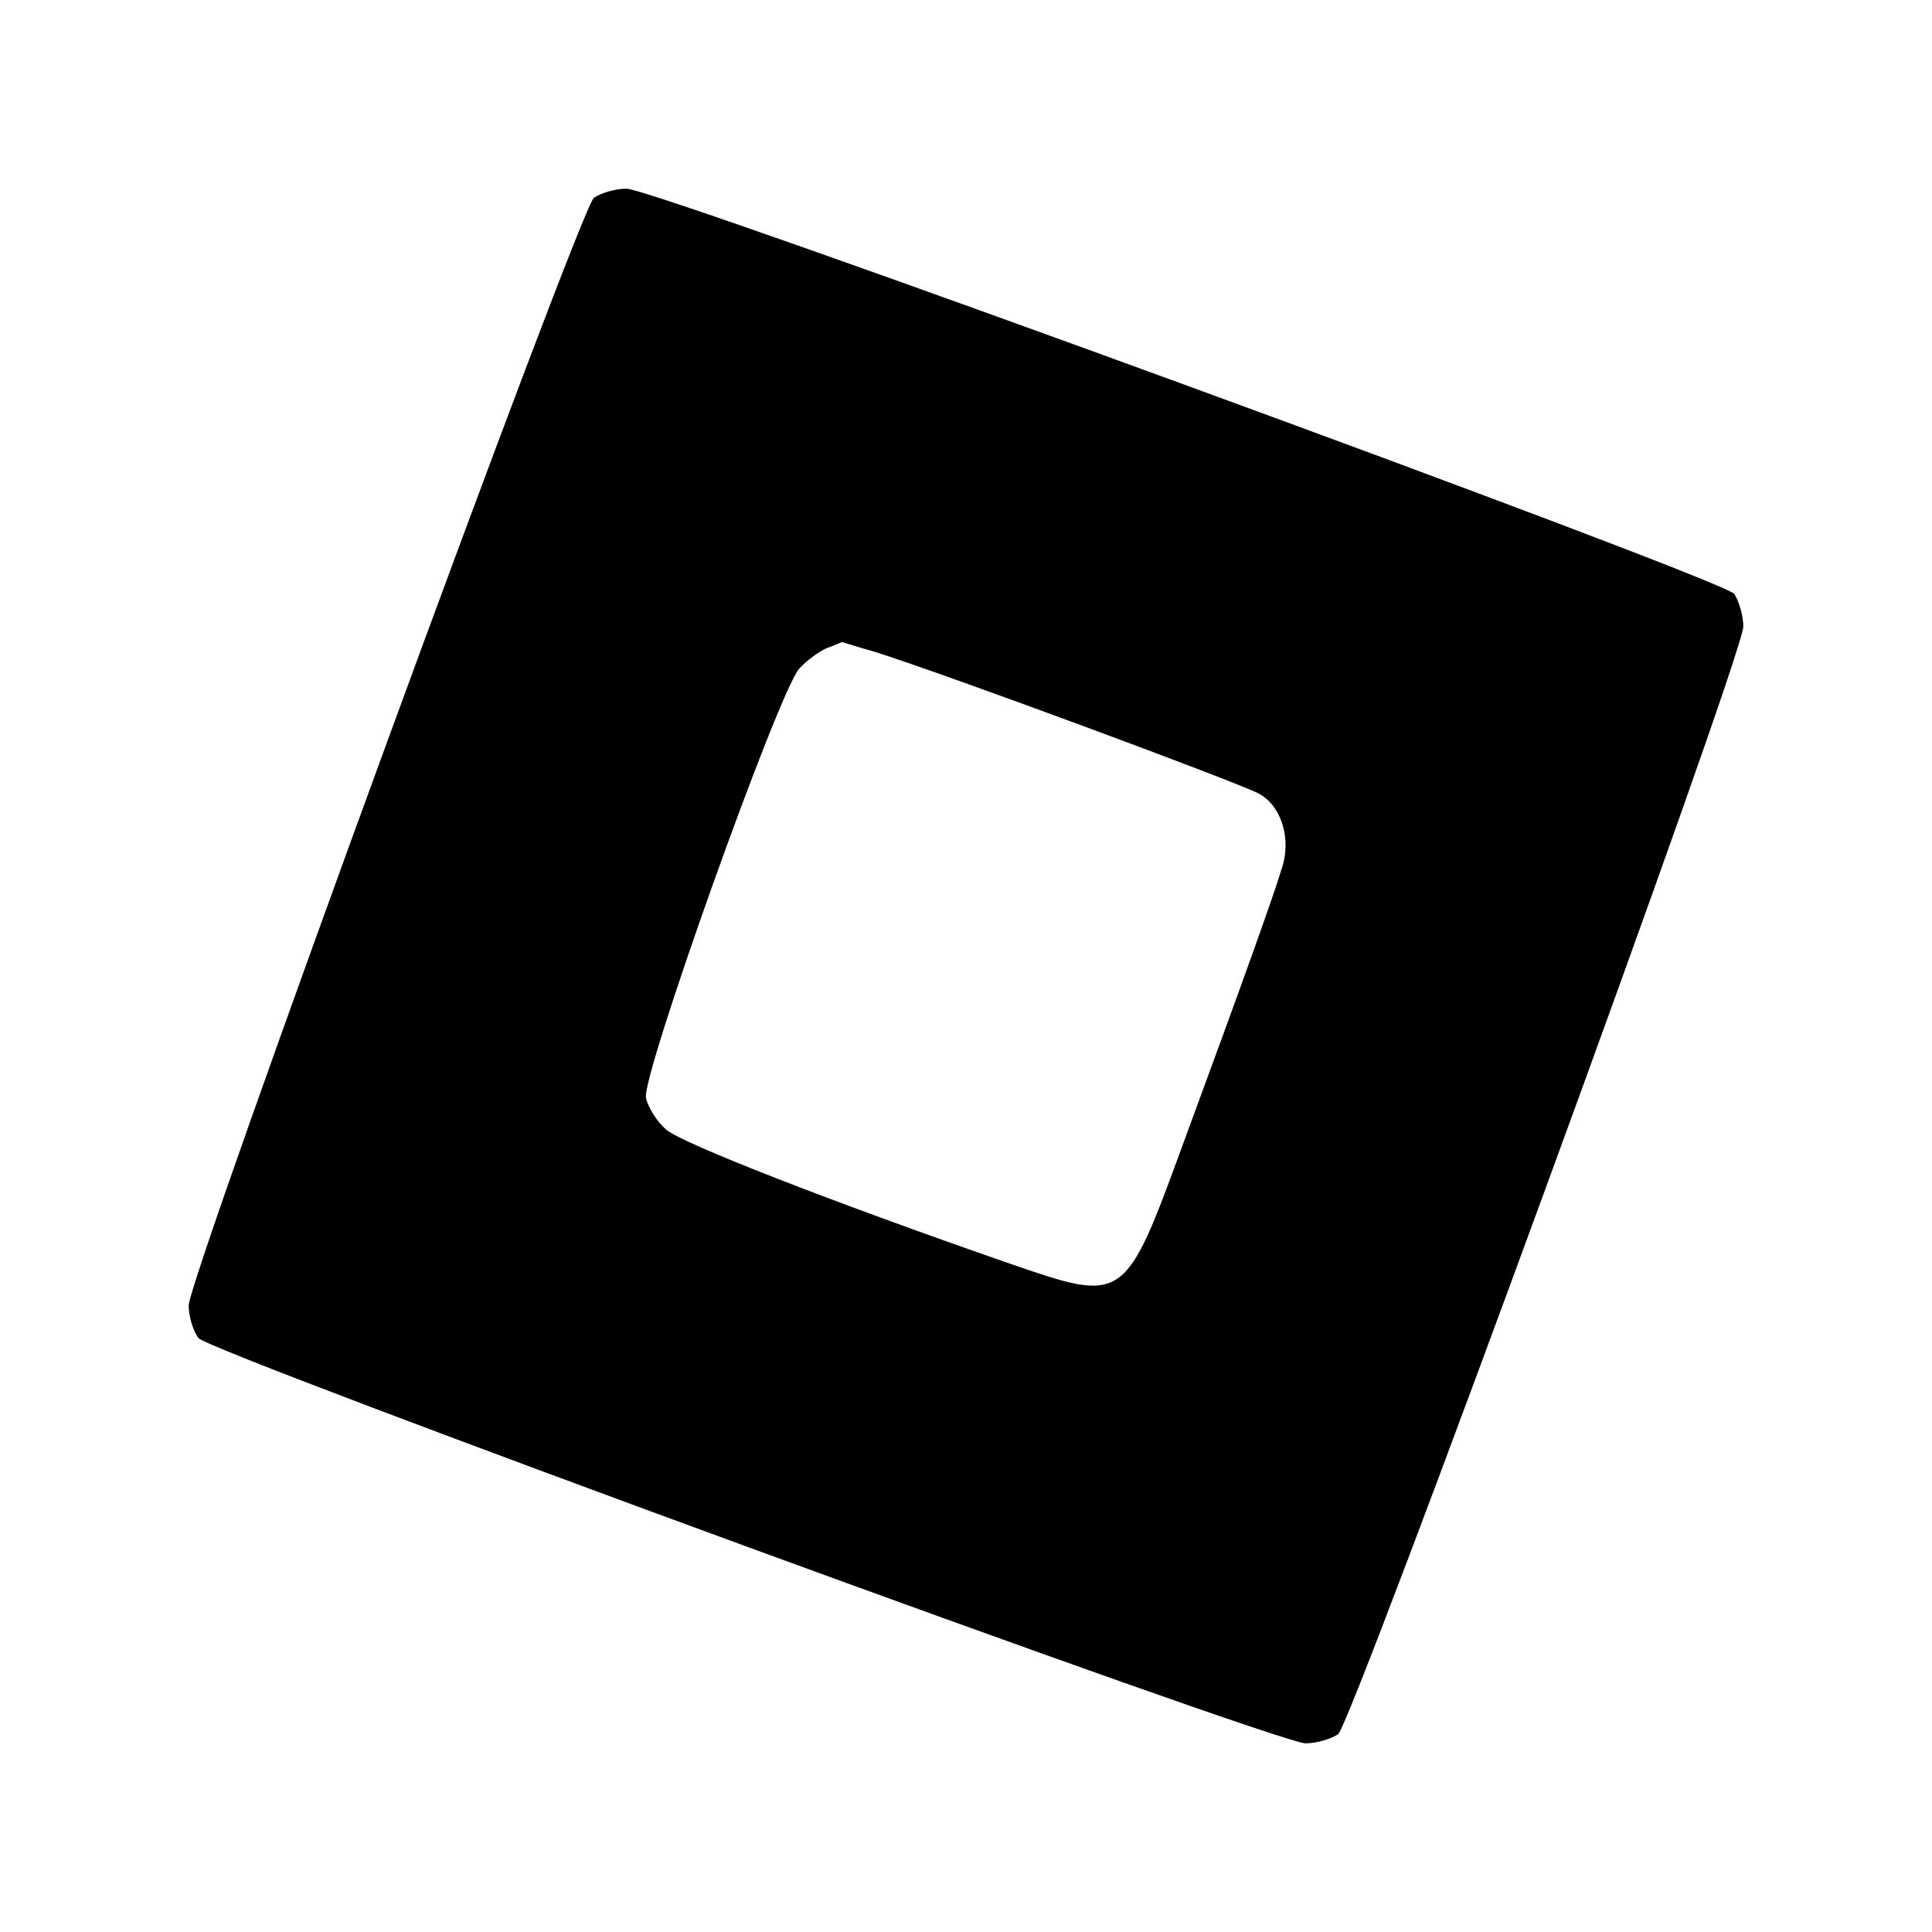 <?xml version="1.0" standalone="no"?>
<!DOCTYPE svg PUBLIC "-//W3C//DTD SVG 20010904//EN"
 "http://www.w3.org/TR/2001/REC-SVG-20010904/DTD/svg10.dtd">
<svg version="1.0" xmlns="http://www.w3.org/2000/svg"
 width="256pt" height="256pt" viewBox="0 0 256 256"
 preserveAspectRatio="xMidYMid meet">

<g transform="translate(0,256) scale(0.1,-0.1)"
fill="#000000" stroke="none">
<path d="M787 2298 c-19 -15 -537 -1430 -537 -1468 0 -14 6 -34 13 -43 14 -19
1429 -537 1467 -537 15 0 34 6 43 12 19 15 537 1429 537 1468 0 14 -6 34 -12
43 -15 20 -1429 537 -1468 537 -15 0 -34 -6 -43 -12z m373 -602 c95 -30 470
-169 507 -187 31 -16 45 -61 31 -101 -10 -34 -56 -162 -129 -360 -79 -216 -78
-215 -232 -162 -239 83 -433 159 -454 177 -12 10 -24 29 -27 42 -7 27 175 537
203 569 9 10 25 22 36 27 11 4 20 8 20 8 0 1 20 -6 45 -13z"/>
</g>
</svg>

